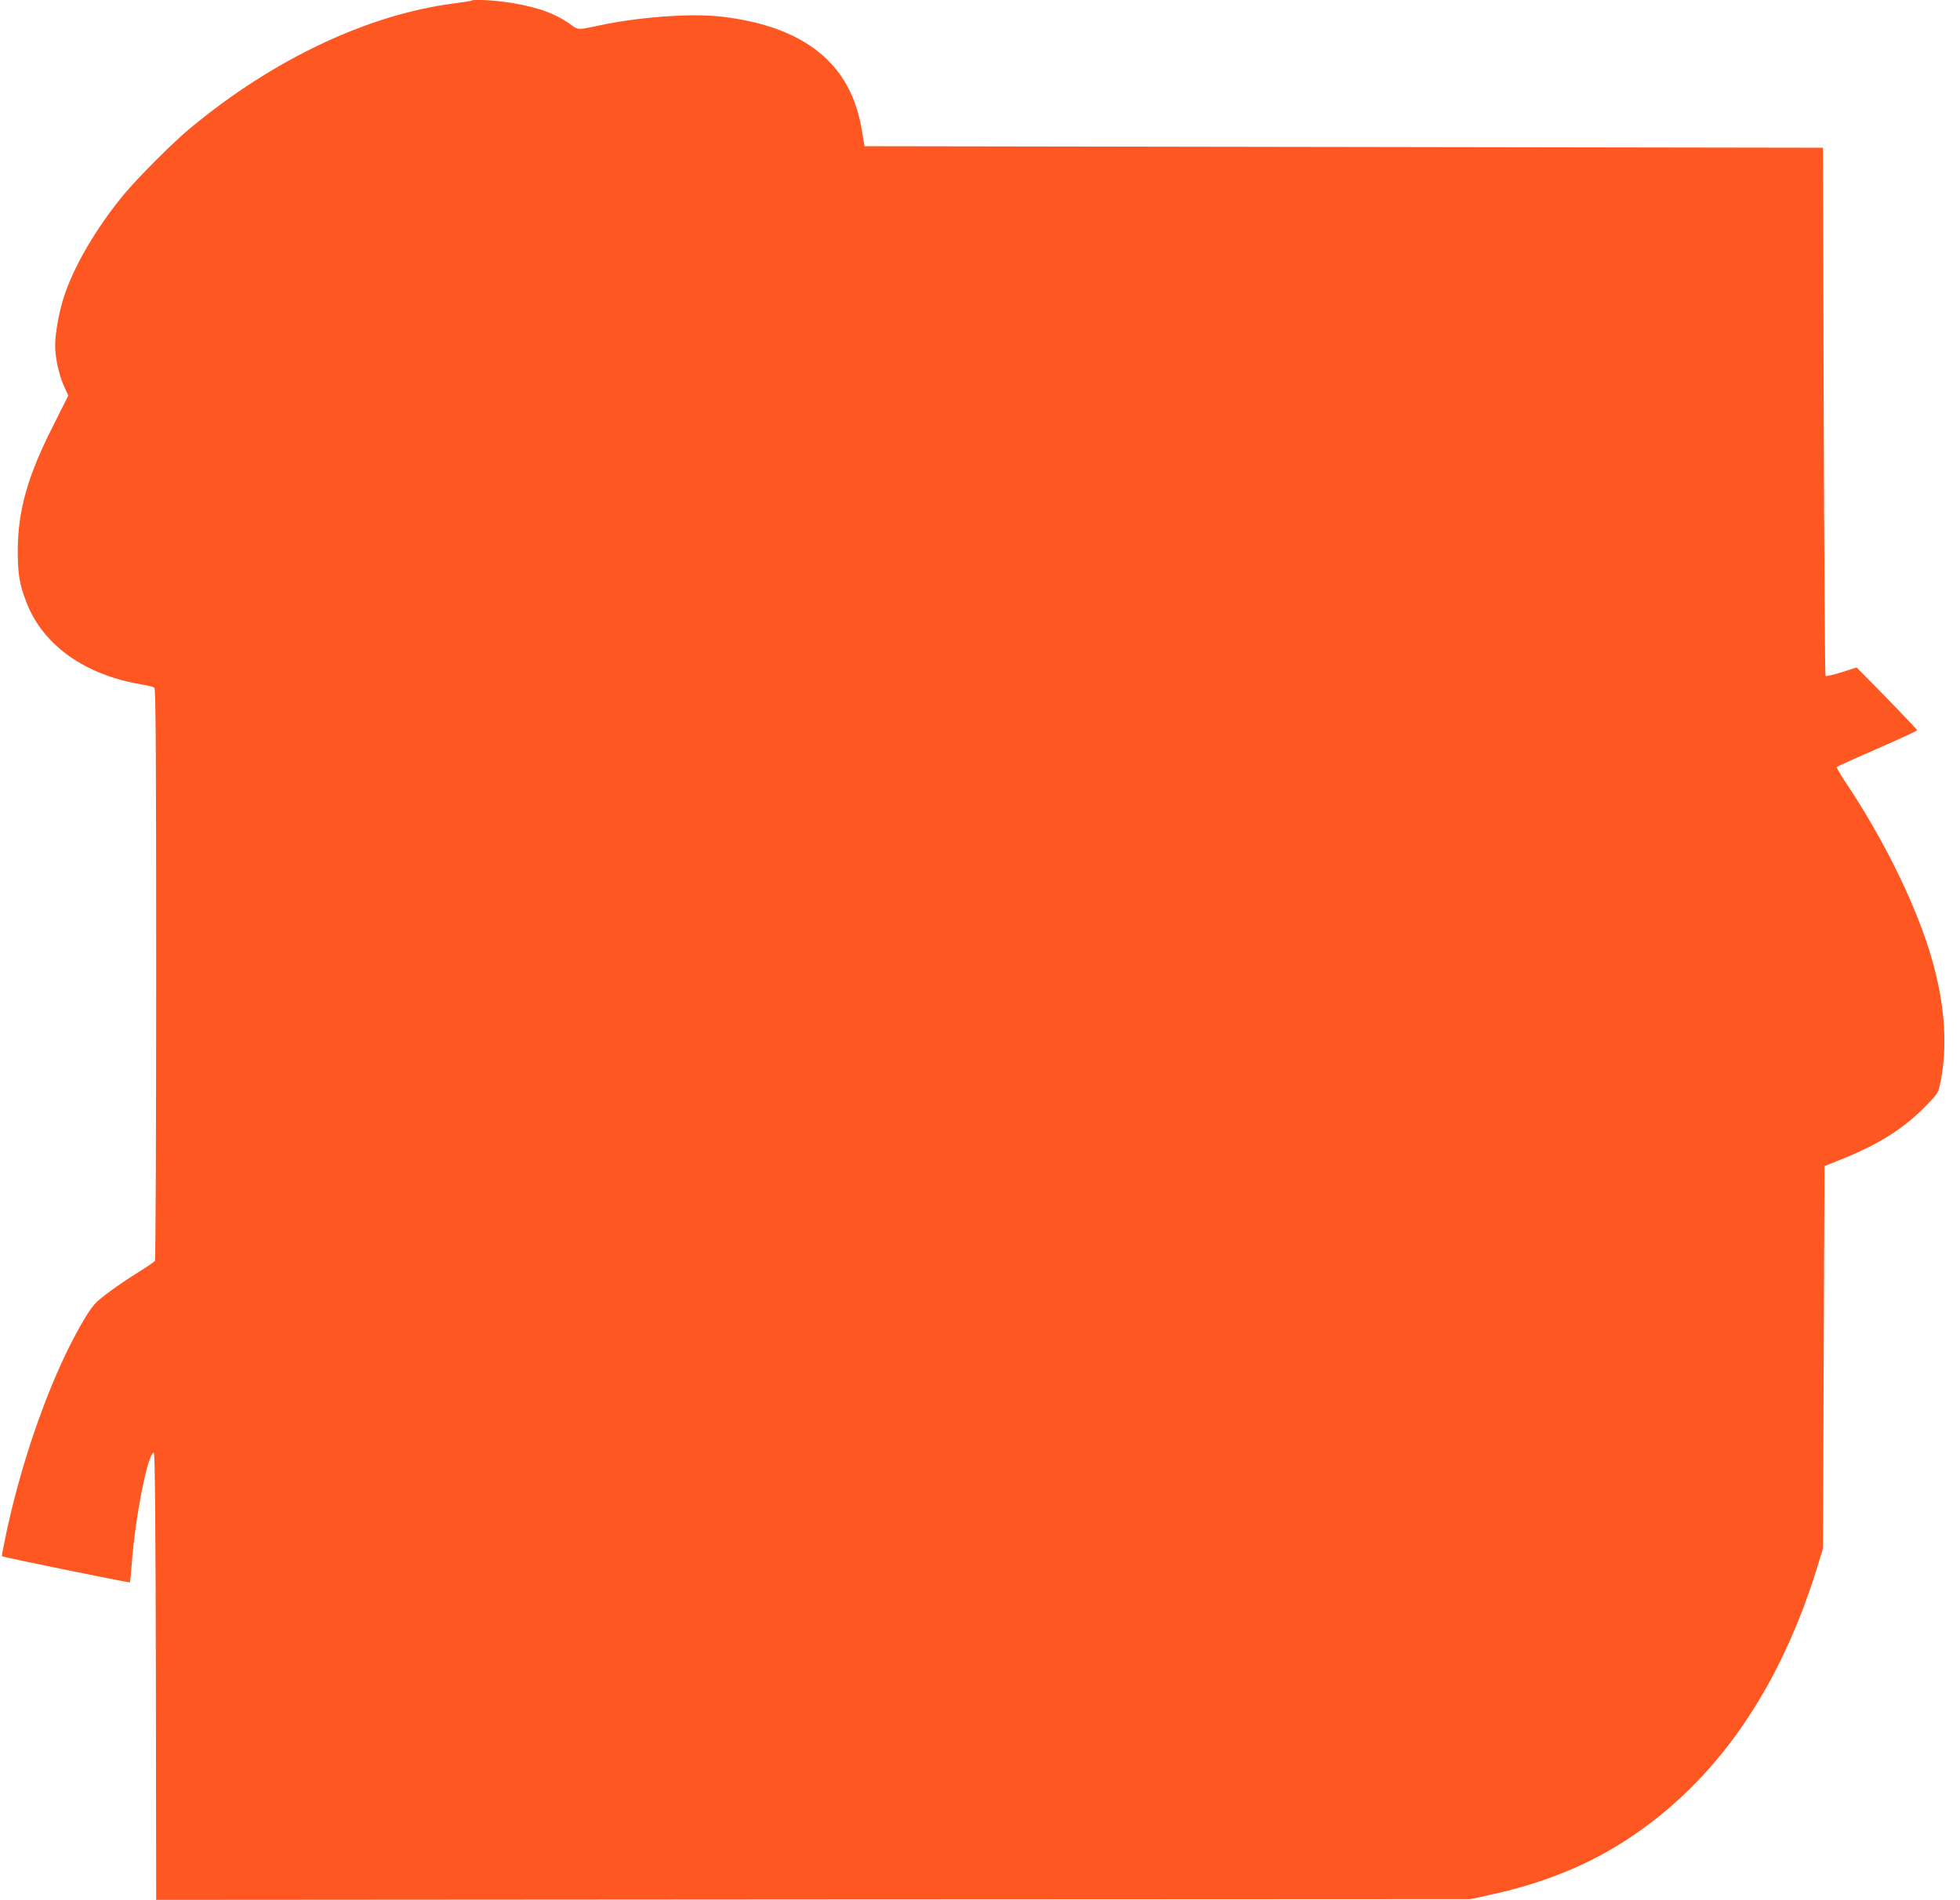 <?xml version="1.0" standalone="no"?>
<!DOCTYPE svg PUBLIC "-//W3C//DTD SVG 20010904//EN"
 "http://www.w3.org/TR/2001/REC-SVG-20010904/DTD/svg10.dtd">
<svg version="1.0" xmlns="http://www.w3.org/2000/svg"
 width="1280pt" height="1241pt" viewBox="0 0 1280 1241"
 preserveAspectRatio="xMidYMid meet">
<g transform="translate(0,1241) scale(0.1,-0.1)"
fill="#ff5722" stroke="none">
<path d="M3079 12406 c-2 -2 -56 -11 -119 -19 -559 -73 -1175 -364 -1715 -812
-116 -96 -334 -314 -434 -433 -180 -216 -332 -476 -395 -675 -31 -97 -56 -237
-56 -314 0 -77 25 -192 57 -263 l29 -64 -101 -201 c-164 -324 -227 -547 -229
-805 0 -160 10 -223 56 -343 108 -281 380 -475 753 -538 39 -6 76 -16 83 -21
9 -8 12 -395 12 -1872 0 -1023 -4 -1866 -8 -1872 -4 -6 -52 -39 -107 -73 -138
-87 -251 -169 -289 -212 -40 -43 -130 -201 -198 -347 -155 -330 -294 -754
-378 -1151 -17 -79 -29 -145 -28 -146 8 -7 832 -175 836 -171 2 3 8 60 13 127
23 308 106 724 144 720 7 -1 11 -497 13 -1461 l2 -1460 4293 3 4292 2 145 32
c338 75 622 191 880 360 579 380 995 980 1243 1793 l32 105 5 1249 5 1249 115
46 c234 94 392 193 531 331 84 84 97 101 106 145 55 244 37 529 -52 835 -100
345 -311 776 -568 1159 -31 47 -54 87 -52 91 2 3 121 57 264 119 144 63 261
117 261 121 0 4 -89 98 -197 209 l-198 201 -98 -31 c-54 -17 -101 -28 -105
-24 -4 4 -9 781 -12 1728 l-5 1722 -3130 5 -3129 5 -18 106 c-70 432 -372 676
-913 740 -201 24 -550 -2 -815 -60 -118 -26 -126 -26 -164 2 -98 74 -212 117
-389 147 -106 18 -257 27 -268 16z"/>
</g>
</svg>
